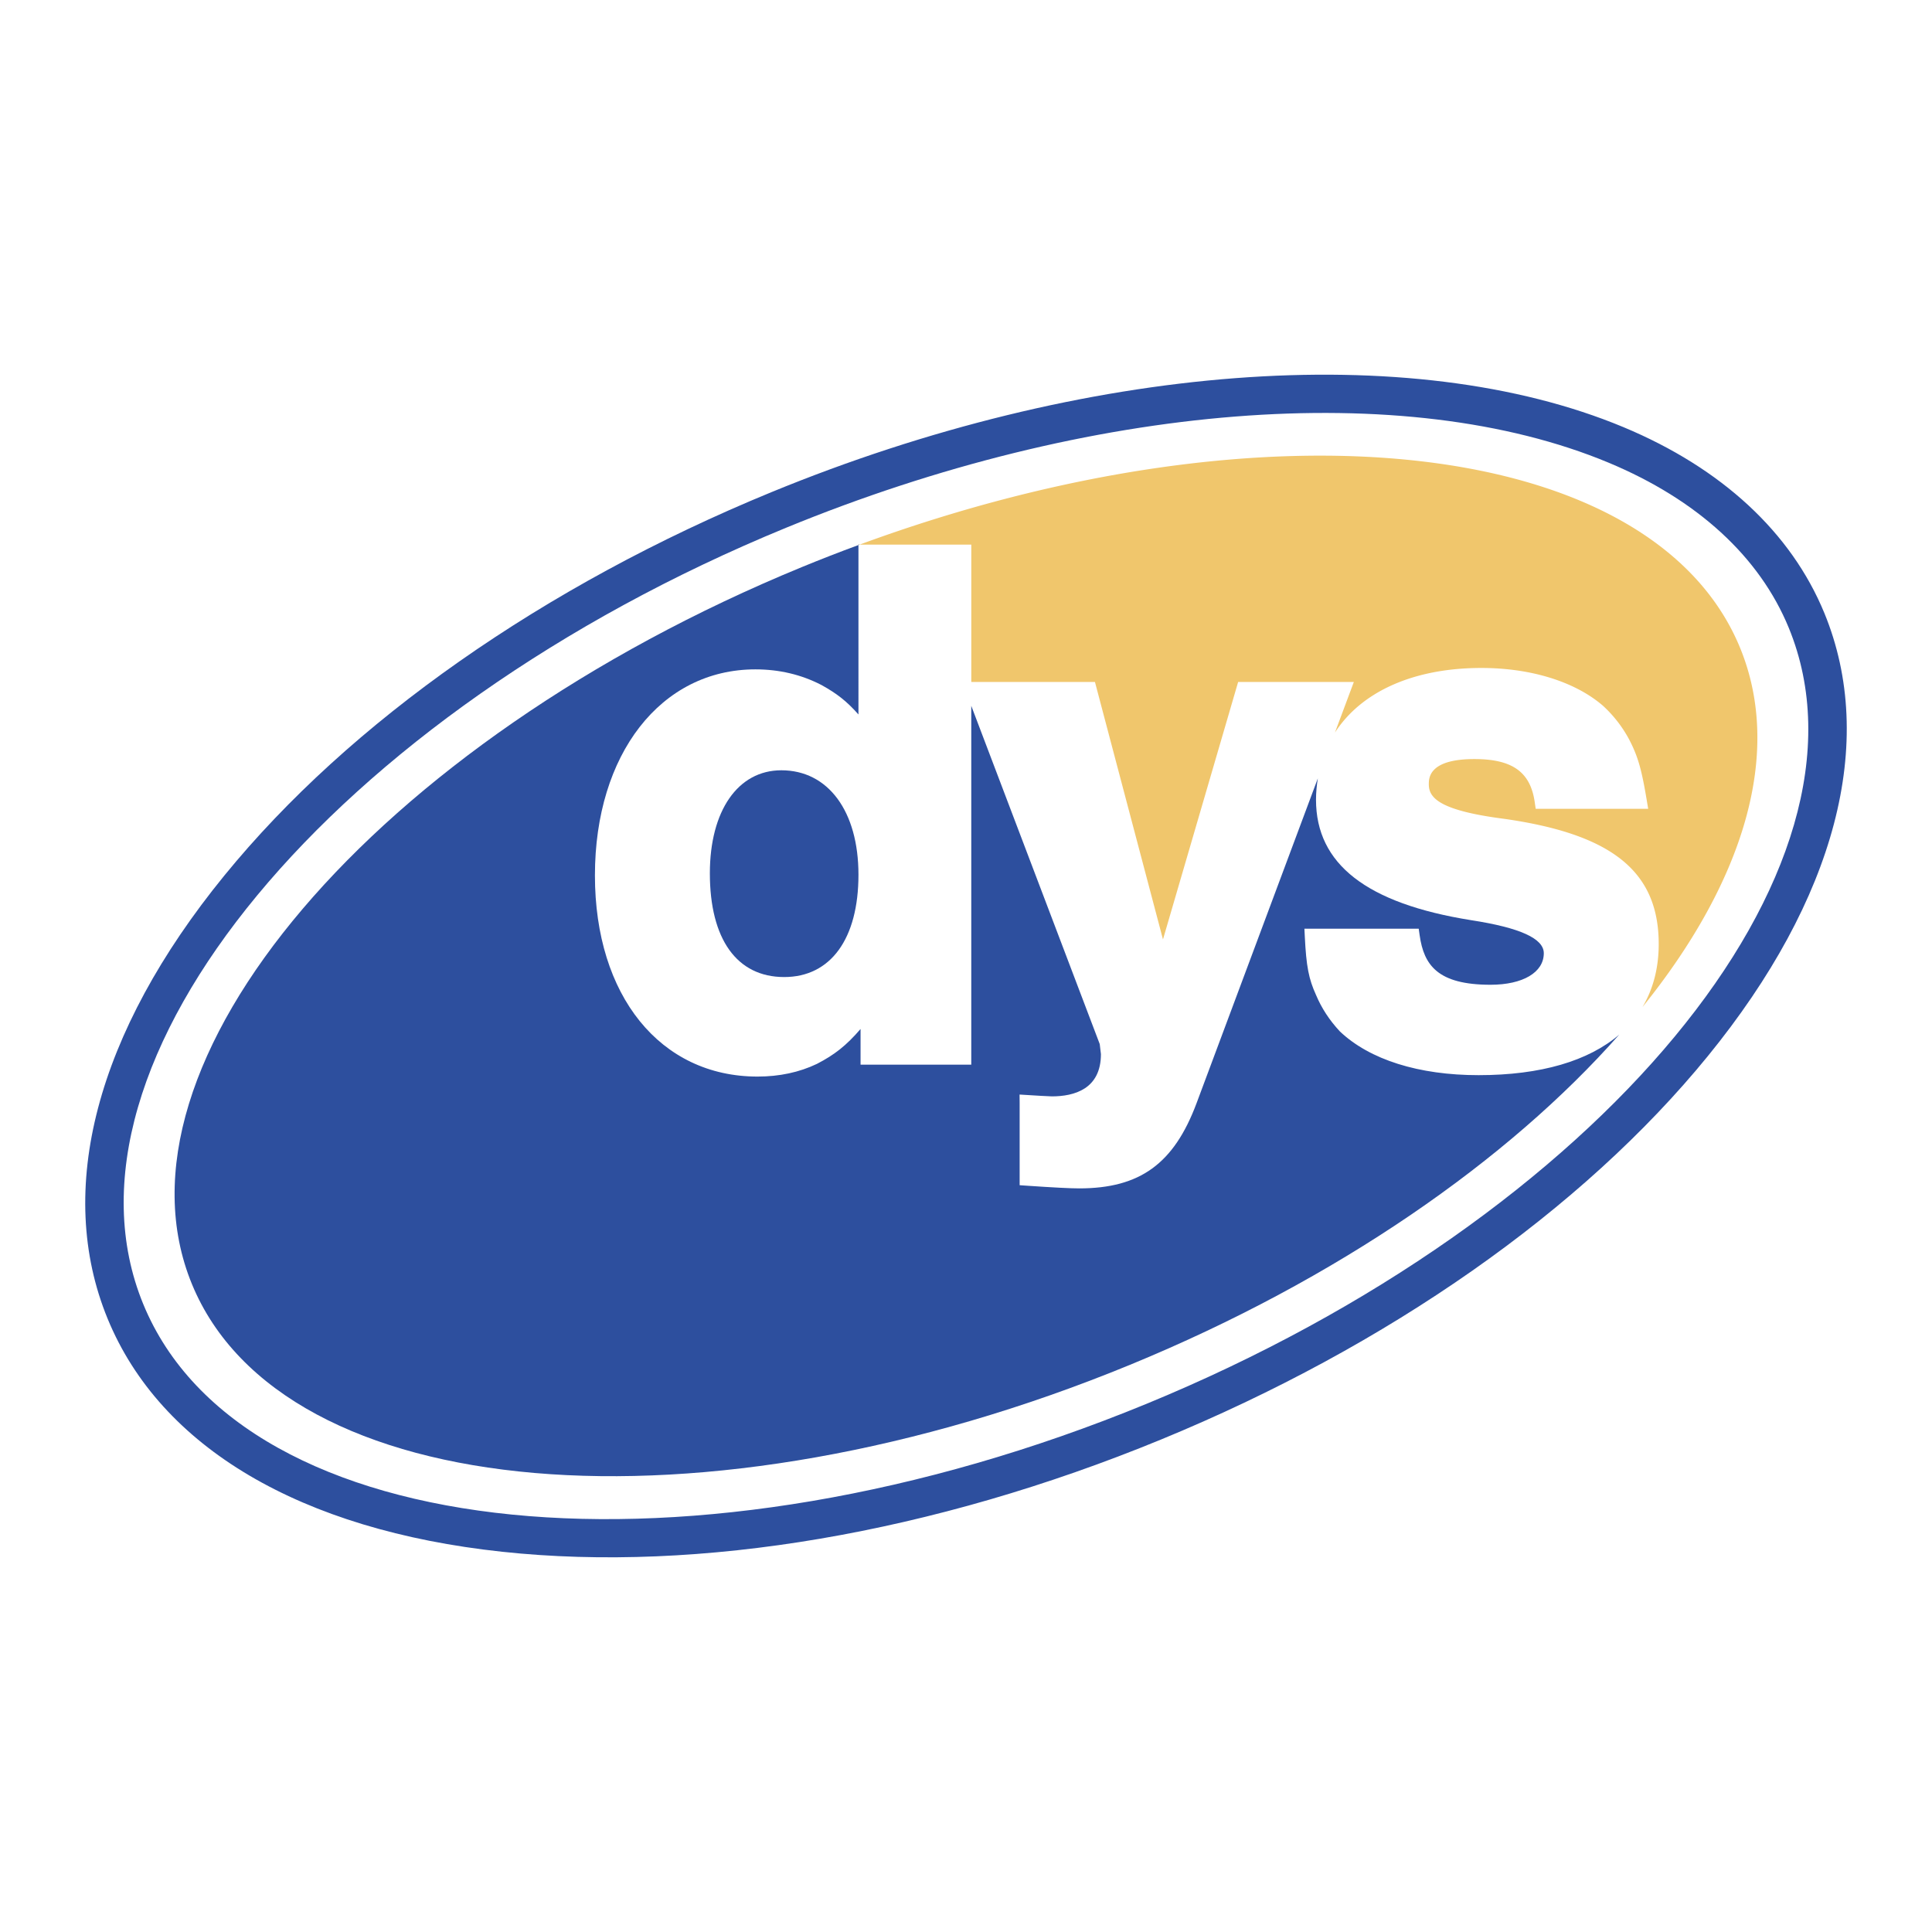 <svg xmlns="http://www.w3.org/2000/svg" width="2500" height="2500" viewBox="0 0 192.756 192.756"><g fill-rule="evenodd" clip-rule="evenodd"><path fill="#fff" d="M0 0h192.756v192.756H0V0z"/><path d="M181.125 60.793c-9.471-23.534-51.836-28.275-96.394-11.535l-.126.048c-2.055.774-4.114 1.59-6.176 2.456-46.804 19.653-76.71 55.561-66.795 80.202 9.915 24.641 55.895 28.682 102.7 9.027 22.701-9.533 41.428-22.891 53.561-36.932a87.992 87.992 0 0 0 2.547-3.084c11.031-13.961 15.435-28.367 10.683-40.182z" fill="#fff"/><path d="M150.006 81.685c-6.549-.848-7.451-2.152-7.451-3.436 0-.623 0-2.518 4.547-2.518 3.789 0 5.592 1.287 6.021 4.305l.096.66h11.223l-.15-.896c-.512-3.078-.889-4.375-1.754-6.032a12.652 12.652 0 0 0-2.605-3.354c-2.779-2.404-7.193-3.772-12.131-3.772-6.828 0-12.004 2.397-14.613 6.447l1.885-5.048h-11.543l-7.498 25.684-6.787-25.684h-12.34V54.336H85.764a5.441 5.441 0 0 0-.116.043v16.903c-1.188-1.34-2.157-2.087-3.683-2.934-2.009-1.043-4.222-1.565-6.597-1.565-9.428 0-16.012 8.453-16.012 20.558 0 12.003 6.519 20.069 16.222 20.069 2.178 0 4.172-.426 5.926-1.266 1.753-.906 2.923-1.82 4.354-3.482v3.559h11.048v-35.8c3.047 8.026 12.768 33.62 12.817 33.747l.119 1c0 3.484-2.662 4.217-4.896 4.217l-1.064-.051-2.158-.131.008.818v8.227l.717.049c2.688.184 4.35.268 5.225.268 6.053 0 9.443-2.455 11.699-8.475l12.109-32.433a13.769 13.769 0 0 0-.182 2.13c0 6.425 5.061 10.355 15.473 12.018 4.881.752 7.254 1.83 7.254 3.297 0 1.913-2.088 3.147-5.314 3.147-5.285 0-6.65-1.973-7.072-4.934l-.094-.66h-11.404l.041.806c.146 2.953.387 4.2 1.117 5.805.553 1.314 1.332 2.51 2.373 3.631 2.979 2.83 7.885 4.371 13.85 4.371 6.213 0 10.971-1.42 14.029-4.045a80.353 80.353 0 0 0 2.322-2.752c1.055-1.781 1.619-3.877 1.619-6.279-.002-7.235-4.635-10.978-15.488-12.507z" fill="#fff"/><path d="M78.236 97.48c-4.711 0-7.413-3.771-7.413-10.349 0-6.246 2.8-10.28 7.133-10.28 4.674 0 7.693 4.09 7.693 10.421-.001 6.393-2.772 10.208-7.413 10.208z" fill="#2d4f9e"/><path d="M76.954 49.107C54.261 58.435 34.876 72.023 22.37 87.369c-12.774 15.674-16.905 31.374-11.63 44.204 5.275 12.832 19.251 21.088 39.356 23.246 19.685 2.115 43.022-1.857 65.713-11.186 22.689-9.326 42.072-22.914 54.578-38.26C183.16 89.7 187.291 74.001 182.018 61.17c-3.307-8.044-10.234-14.458-20.035-18.549-21.194-8.846-53.776-6.361-85.029 6.486zm-62.661 81.006C4.386 106.011 33.15 71.267 78.414 52.66c30.345-12.474 61.8-14.962 82.087-6.494 8.84 3.689 15.051 9.382 17.961 16.463 9.906 24.101-18.855 58.844-64.115 77.448-45.263 18.607-90.147 14.136-100.054-9.964z" fill="#2d4f9e"/><path d="M133.672 102.898c-1.041-1.121-1.82-2.316-2.373-3.631-.73-1.605-.971-2.853-1.117-5.805l-.041-.806h11.404l.094.66c.422 2.961 1.787 4.934 7.072 4.934 3.227 0 5.314-1.234 5.314-3.147 0-1.468-2.373-2.545-7.254-3.297-10.412-1.663-15.473-5.593-15.473-12.018 0-.737.074-1.442.182-2.13l-12.109 32.433c-2.256 6.02-5.646 8.475-11.699 8.475-.875 0-2.537-.084-5.225-.268l-.717-.049v-8.227l-.008-.818 2.158.131 1.064.051c2.234 0 4.896-.732 4.896-4.217l-.119-1c-.049-.127-9.77-25.72-12.817-33.747v35.799H85.858v-3.559c-1.431 1.662-2.601 2.576-4.354 3.482-1.753.84-3.748 1.266-5.926 1.266-9.703 0-16.222-8.066-16.222-20.069 0-12.105 6.584-20.558 16.012-20.558 2.375 0 4.587.522 6.597 1.565 1.526.847 2.495 1.594 3.683 2.934V54.379c-1.873.69-3.75 1.419-5.628 2.191-42.653 17.532-69.907 49.564-60.871 71.546 9.036 21.98 50.938 25.586 93.591 8.053 20.689-8.504 37.754-20.42 48.811-32.945-3.059 2.625-7.816 4.045-14.029 4.045-5.965.001-10.872-1.54-13.85-4.371z" fill="#2d4f9e"/><path d="M96.906 54.336v13.706h12.338l6.787 25.684 7.498-25.684h11.543l-1.885 5.048c2.609-4.049 7.785-6.447 14.613-6.447 4.938 0 9.352 1.368 12.131 3.772a12.652 12.652 0 0 1 2.605 3.354c.865 1.657 1.242 2.954 1.754 6.032l.15.896h-11.223l-.096-.66c-.43-3.018-2.232-4.305-6.021-4.305-4.547 0-4.547 1.895-4.547 2.518 0 1.283.902 2.587 7.451 3.436 10.854 1.529 15.486 5.271 15.486 12.509 0 2.402-.564 4.498-1.619 6.279 10.051-12.456 14.066-25.307 9.734-35.847-8.631-20.994-47.238-25.224-87.843-10.29h11.144v-.001z" fill="#f0c66c"/><path d="M85.648 54.336v.043l.116-.043h-.116z"/></g></svg>